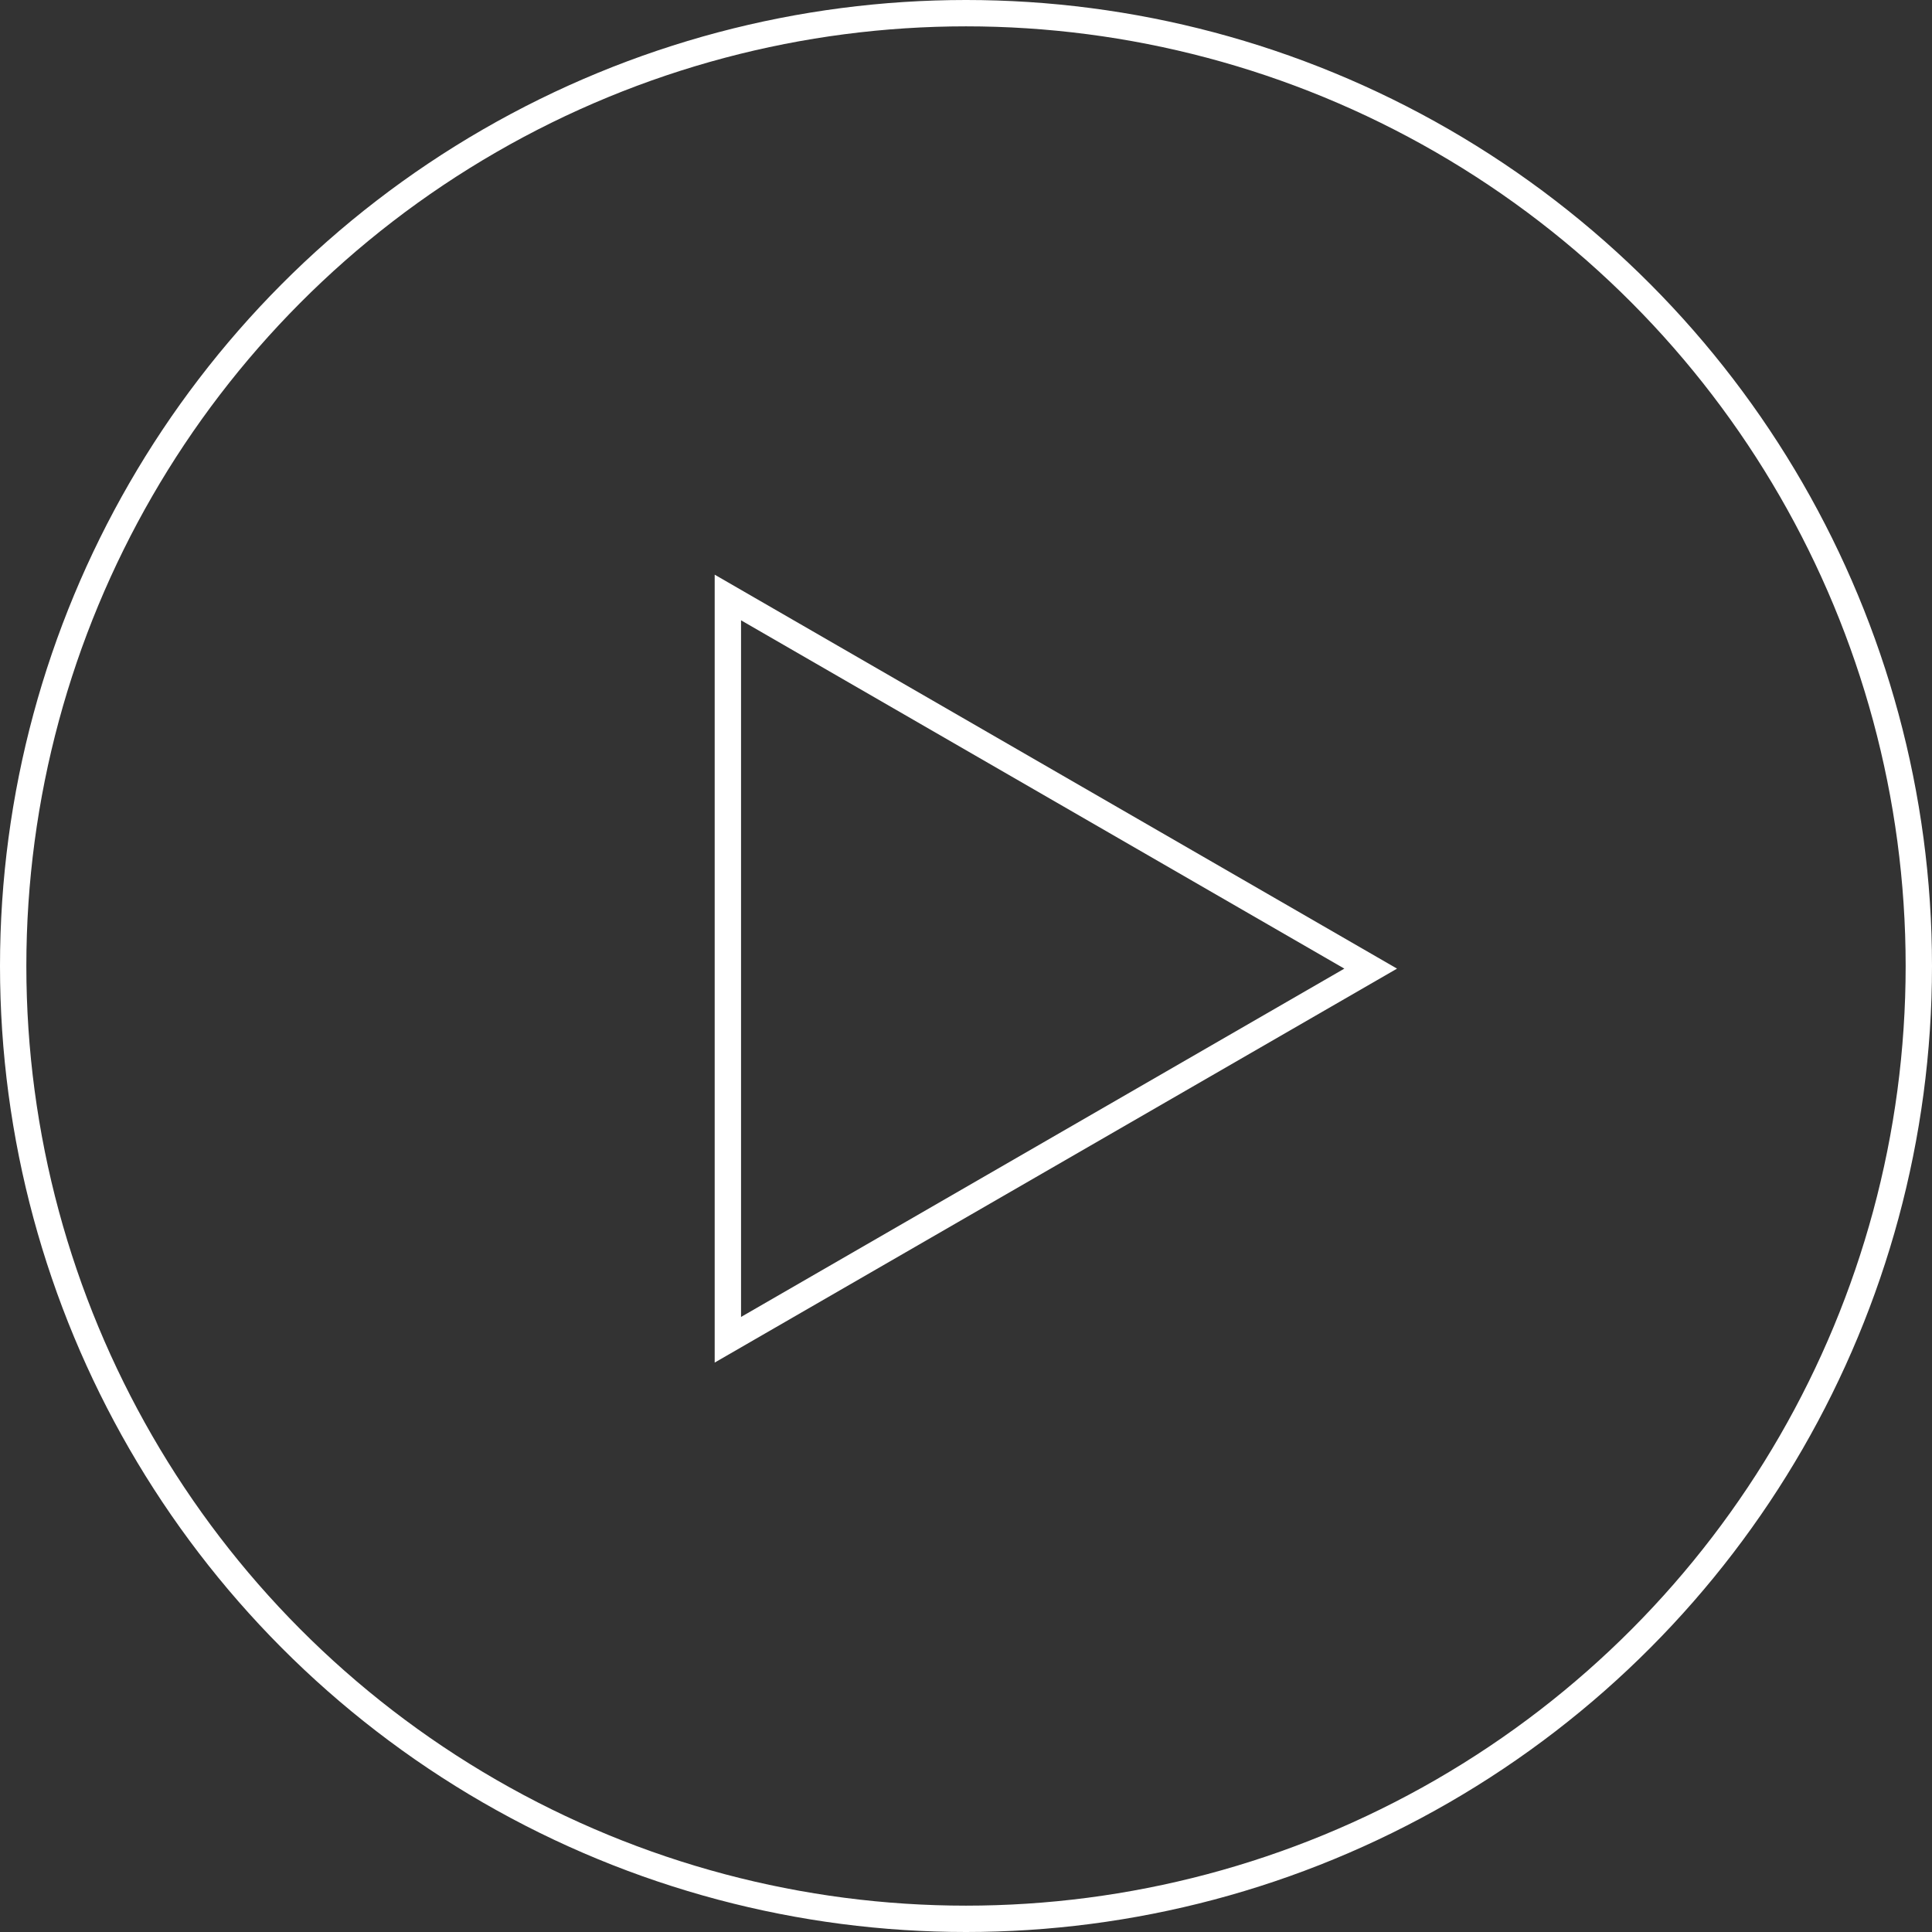 <svg xmlns="http://www.w3.org/2000/svg" width="220" height="220" viewBox="0 0 220 220">
  <rect x="0" y="0" width="220" height="220" fill="#333333" stroke="none"/>
  <g id="ternua-sm-ico-play" transform="translate(-464 -416)">
    <path id="Trazado_5" data-name="Trazado 5" d="M84.517,139.108l73.2,42.262-73.2,42.262Z" transform="translate(462.366 344.929)" fill="none" stroke="#fff" stroke-miterlimit="10" stroke-width="3"/>
    <g id="Elipse_1" data-name="Elipse 1" transform="translate(464 416)" fill="none" stroke="#fff" stroke-width="3">
      <circle cx="110" cy="110" r="110" stroke="none"/>
      <circle cx="110" cy="110" r="108.5" fill="none"/>
    </g>
  </g>
</svg>
